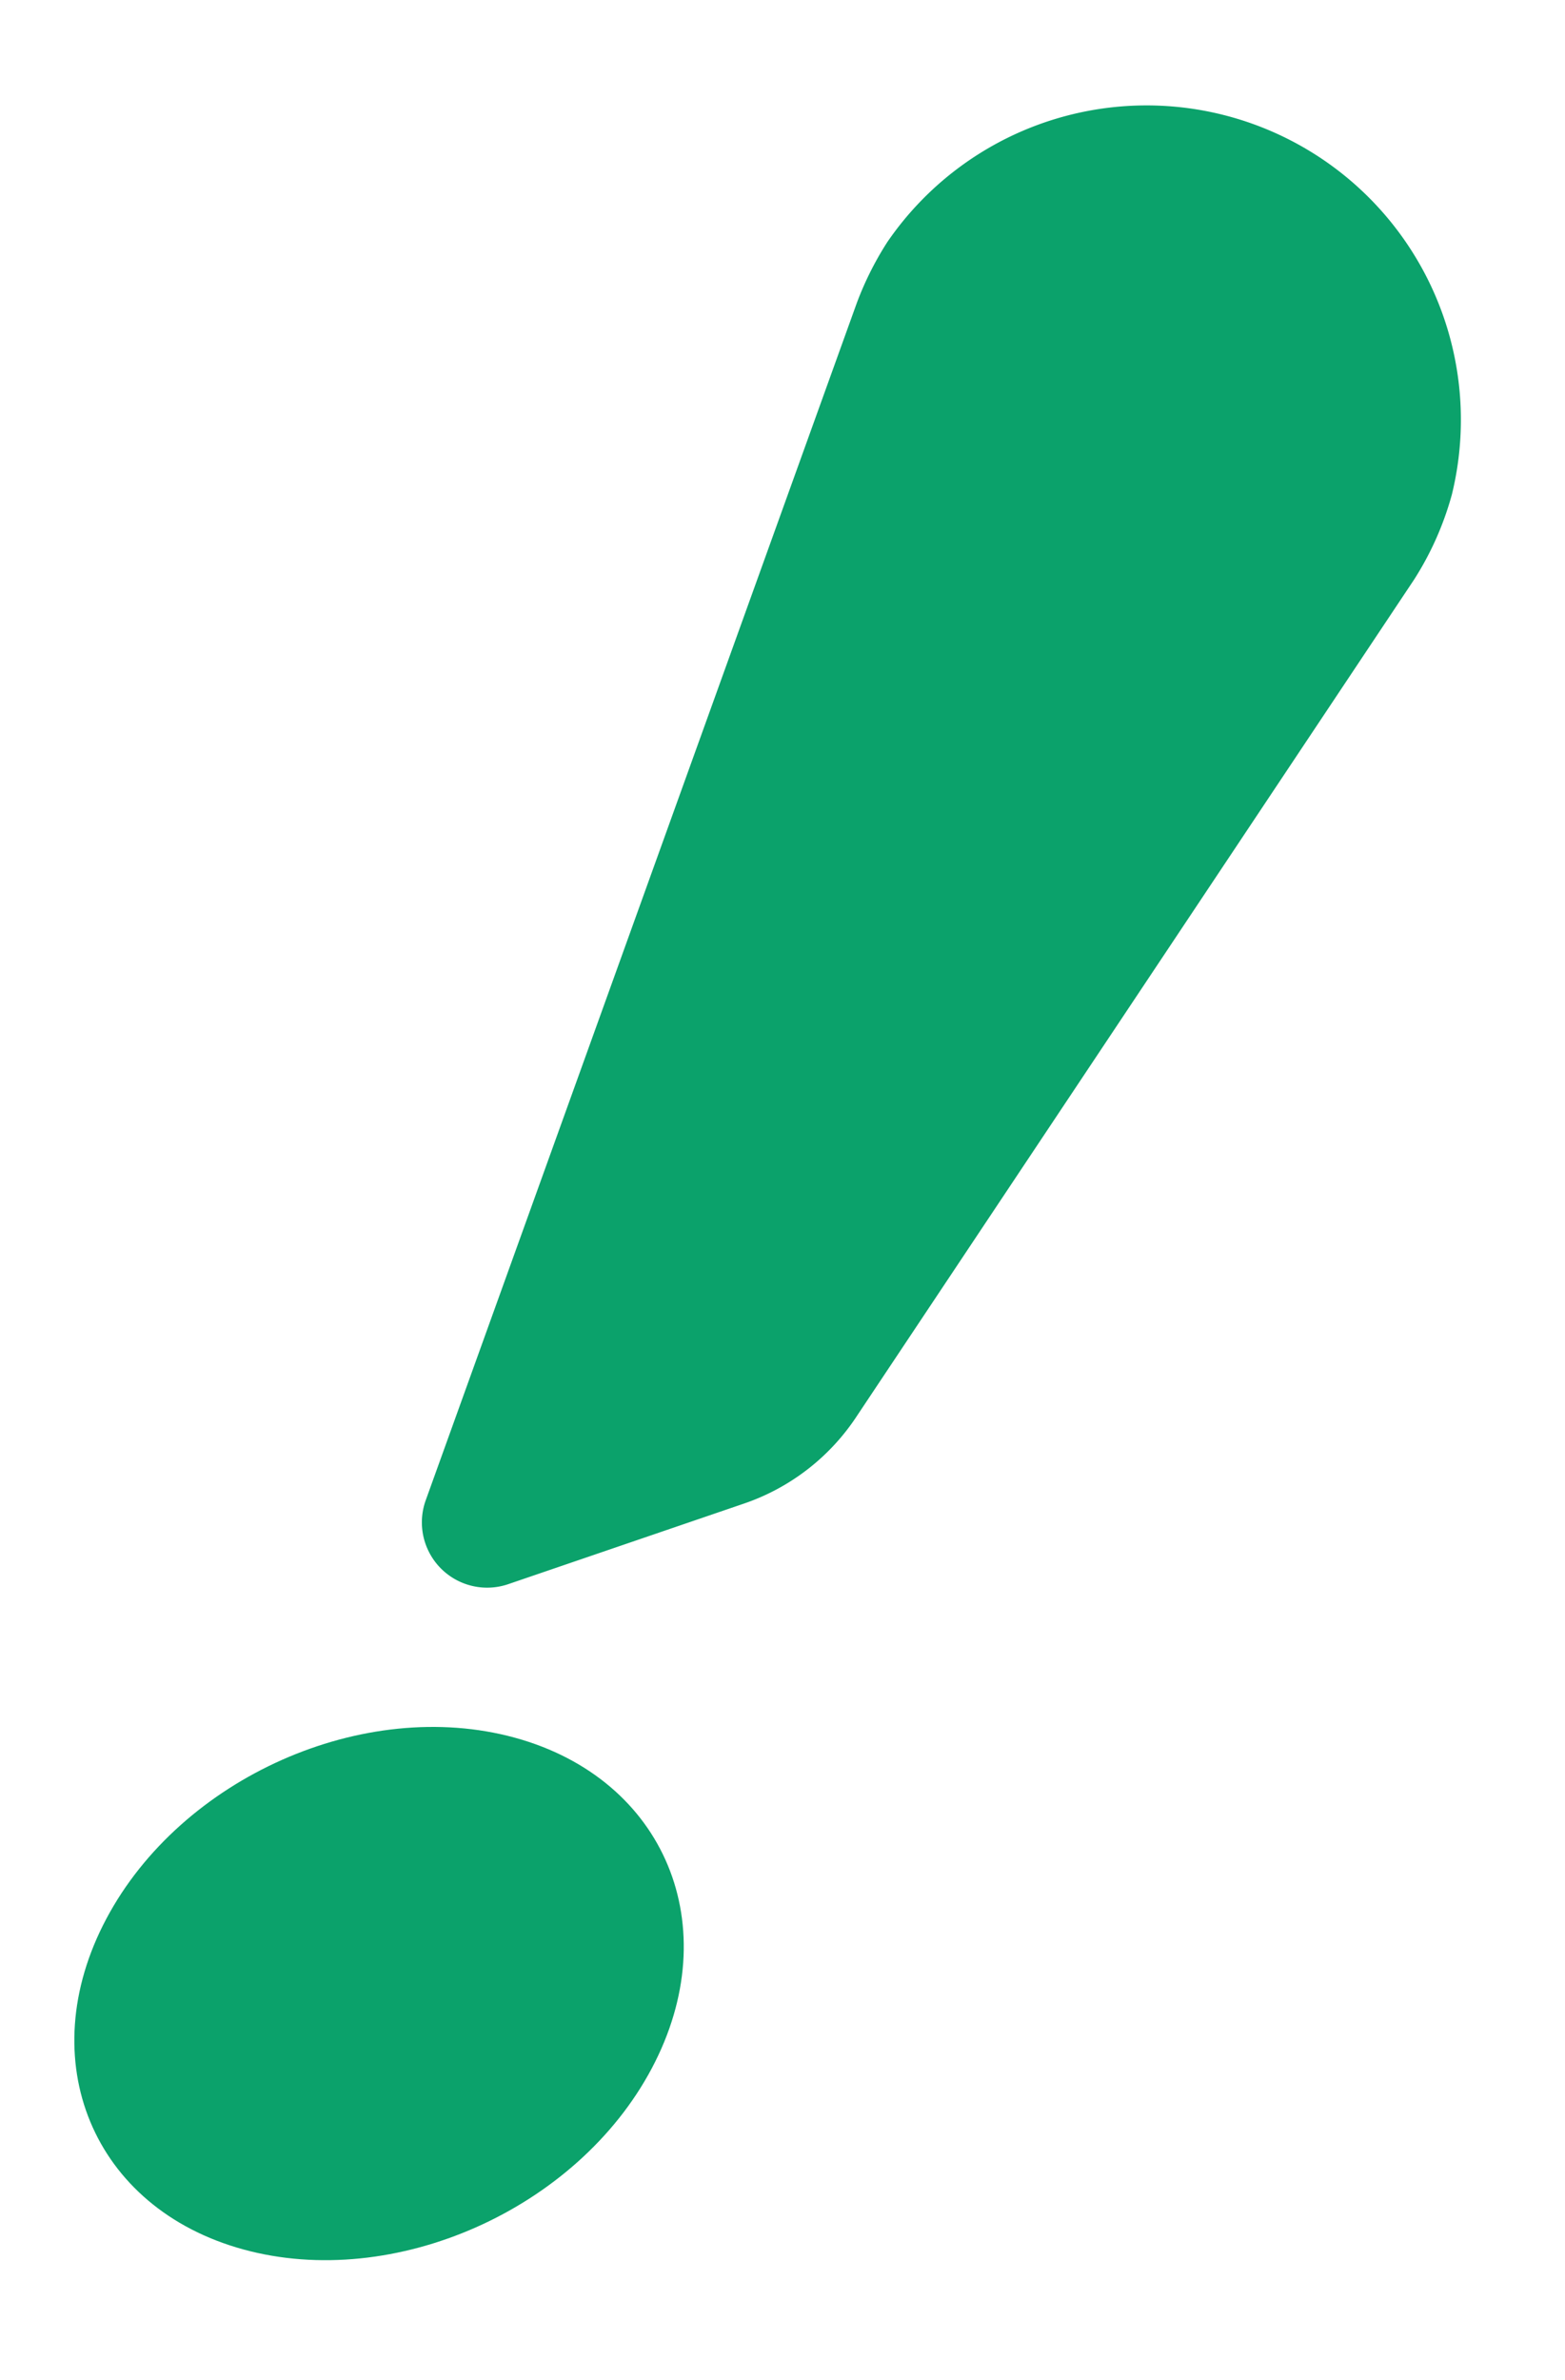 <svg xmlns="http://www.w3.org/2000/svg" width="232.375" height="353.299" viewBox="0 0 232.375 353.299">
  <g id="グループ_34257" data-name="グループ 34257" transform="translate(0 0)">
    <path id="パス_27605" data-name="パス 27605" d="M82.558,35.906C81.744,59.639,62.6,82.354,39.817,86.643S-.794,75.173.027,51.44,19.98,4.992,42.768.7s40.6,11.47,39.79,35.2" transform="matrix(0.899, 0.438, -0.438, 0.899, 38.29, 238.59)" fill="#0ba26b"/>
    <path id="パス_27606" data-name="パス 27606" d="M63.192,217.5A32.661,32.661,0,0,0,72.6,198.373L92.587,50.591a45.952,45.952,0,0,0-.494-13.833A46.668,46.668,0,0,0,.331,39.79,47.217,47.217,0,0,0,.215,49.922L20.523,237.77a9.692,9.692,0,0,0,16.471,5.786Z" transform="matrix(0.899, 0.438, -0.438, 0.899, 148.894, 0)" fill="#0ba26b"/>
  </g>
</svg>
